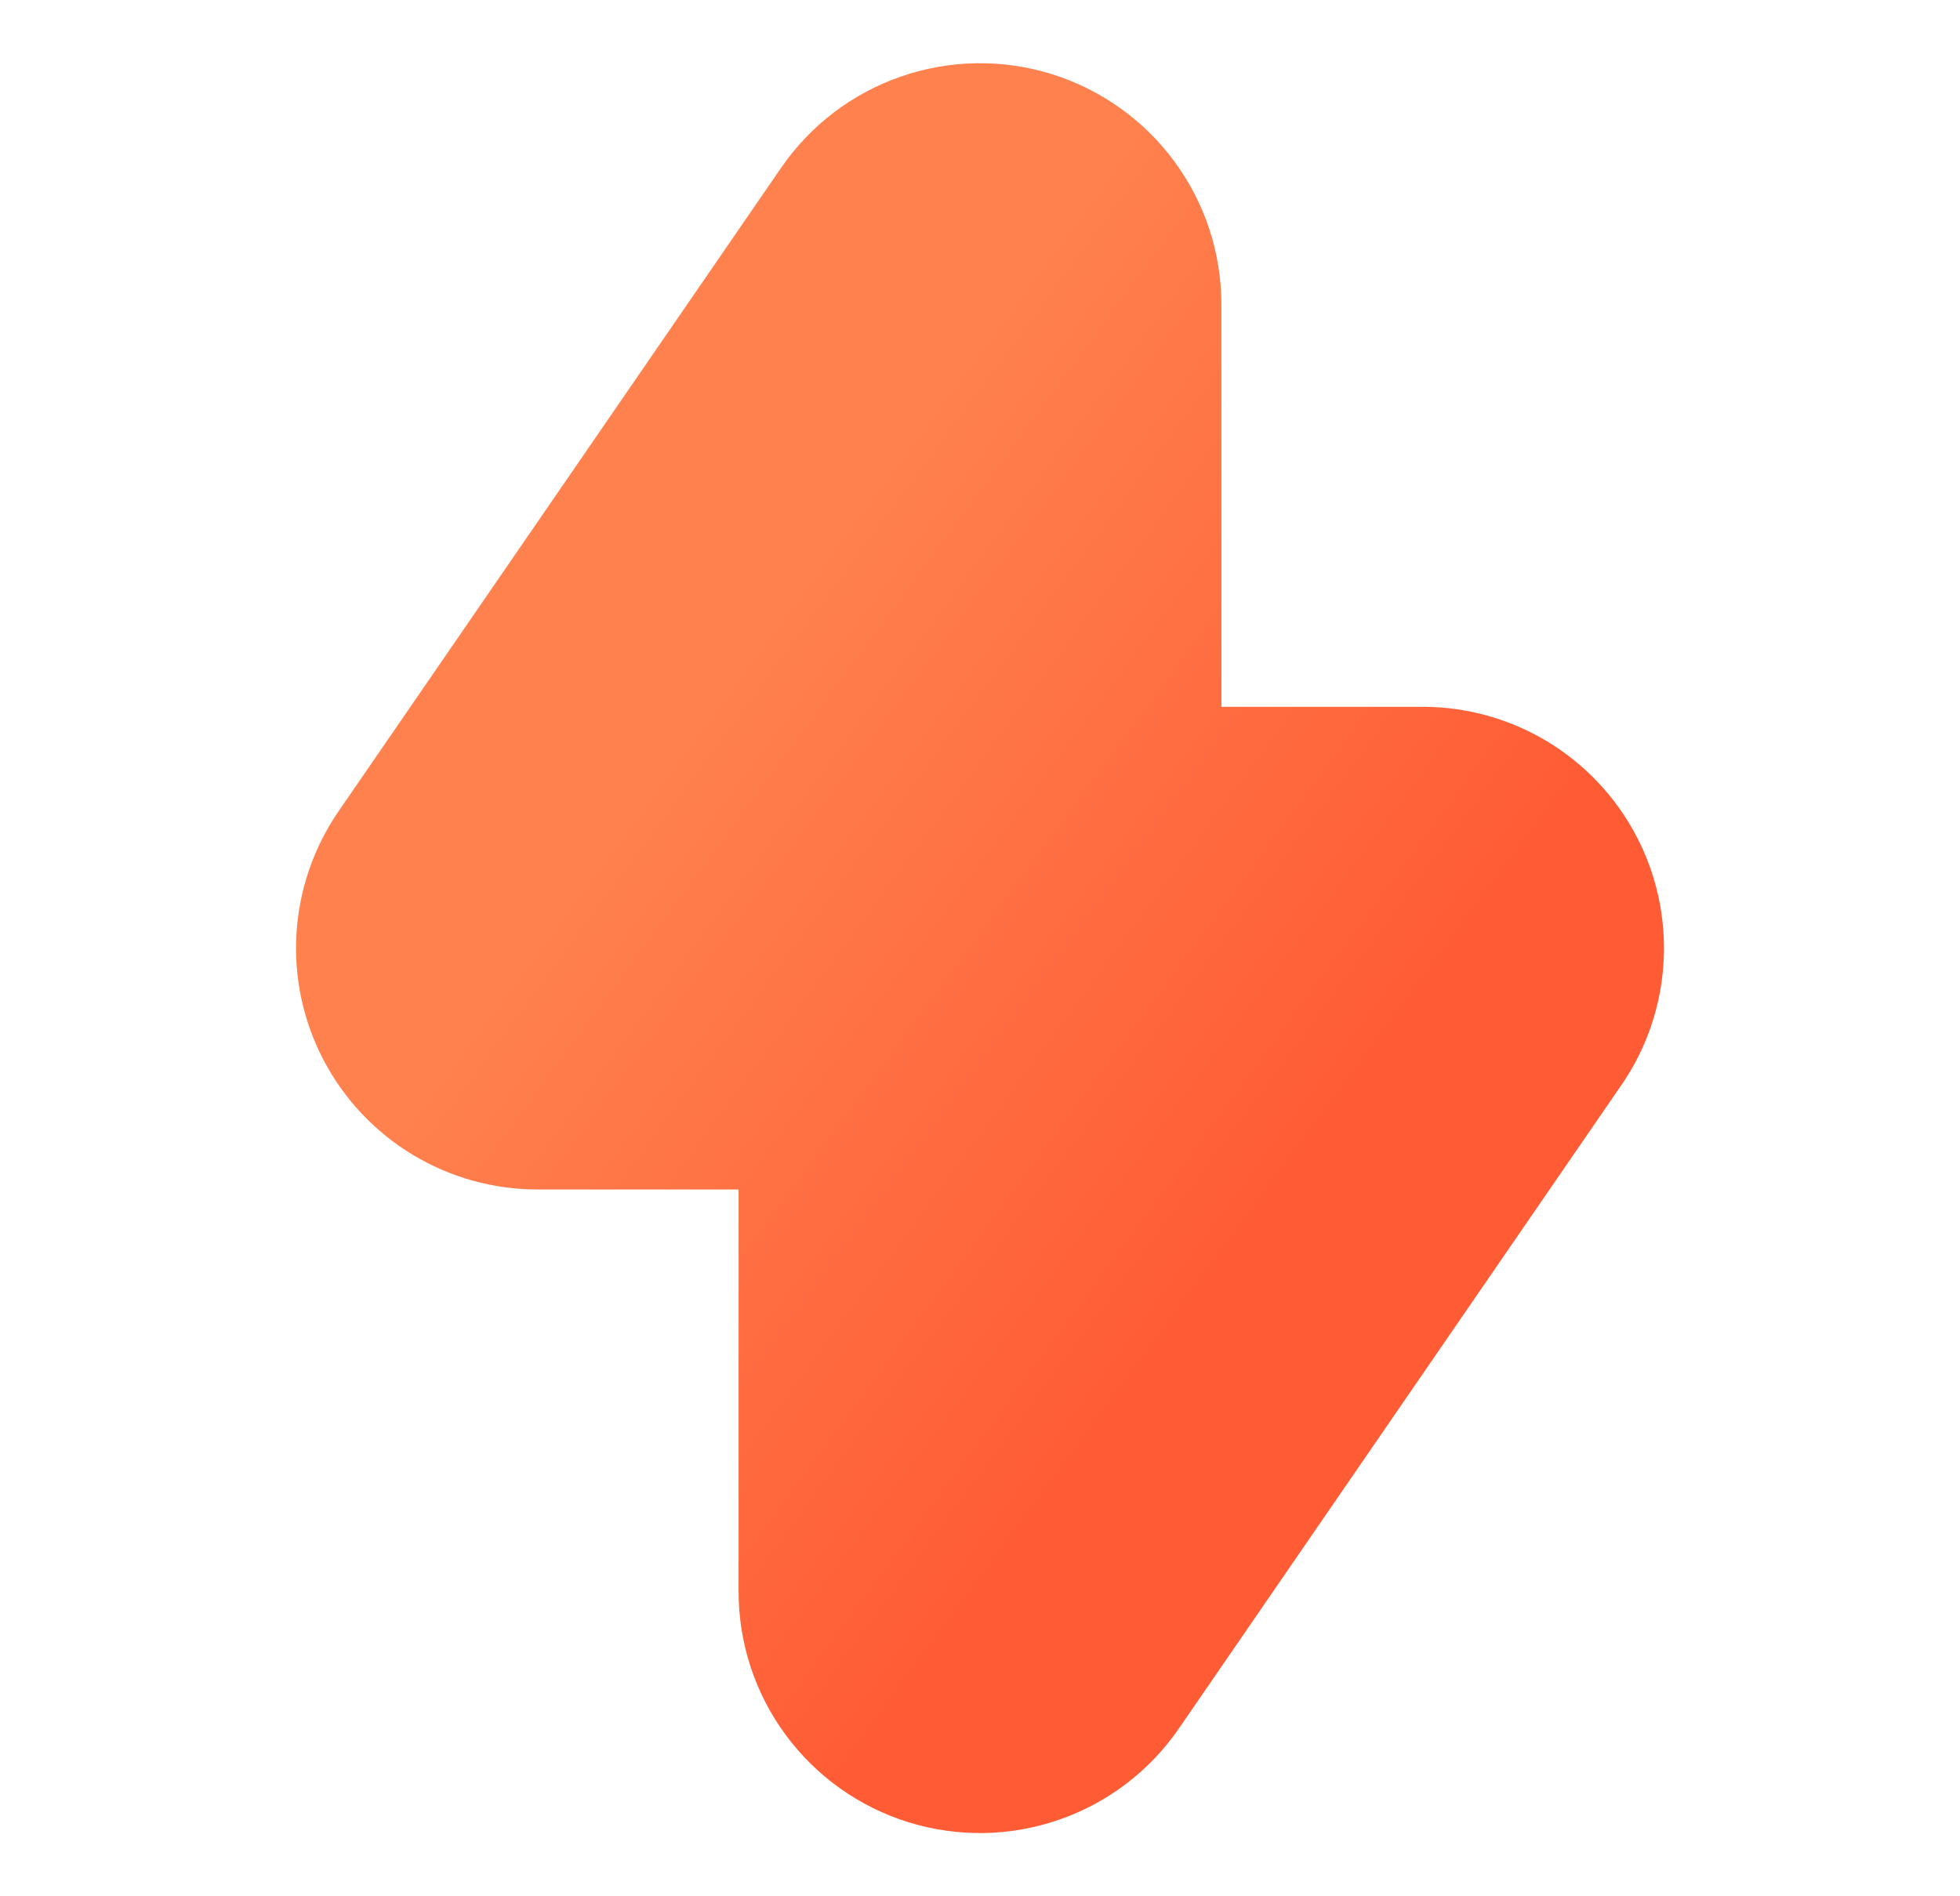 <svg width="31" height="30" viewBox="0 0 31 30" fill="none" xmlns="http://www.w3.org/2000/svg">
<path fill-rule="evenodd" clip-rule="evenodd" d="M19.318 4.819V11.182H22.5H22.512C23.207 11.184 23.888 11.376 24.482 11.736C25.075 12.097 25.56 12.613 25.882 13.228C26.204 13.843 26.353 14.535 26.311 15.229C26.27 15.922 26.04 16.591 25.646 17.164L18.646 27.345C18.185 28.016 17.52 28.523 16.75 28.789C15.98 29.056 15.145 29.07 14.367 28.828C13.589 28.586 12.909 28.102 12.426 27.446C11.942 26.79 11.682 25.996 11.682 25.181V18.818H8.5C7.804 18.818 7.122 18.628 6.526 18.268C5.931 17.909 5.445 17.393 5.121 16.777C4.797 16.162 4.647 15.469 4.689 14.774C4.73 14.08 4.96 13.41 5.354 12.836L12.354 2.655C12.815 1.984 13.48 1.477 14.25 1.211C15.02 0.944 15.855 0.93 16.633 1.172C17.411 1.414 18.091 1.898 18.574 2.554C19.058 3.21 19.318 4.004 19.318 4.819Z" fill="url(#paint0_linear_4001_40)"/>
<defs>
<linearGradient id="paint0_linear_4001_40" x1="23.106" y1="20.61" x2="7.894" y2="9.39" gradientUnits="userSpaceOnUse">
<stop offset="0.18" stop-color="#FF5C35"/>
<stop offset="0.82" stop-color="#FF824E"/>
</linearGradient>
</defs>
</svg>
